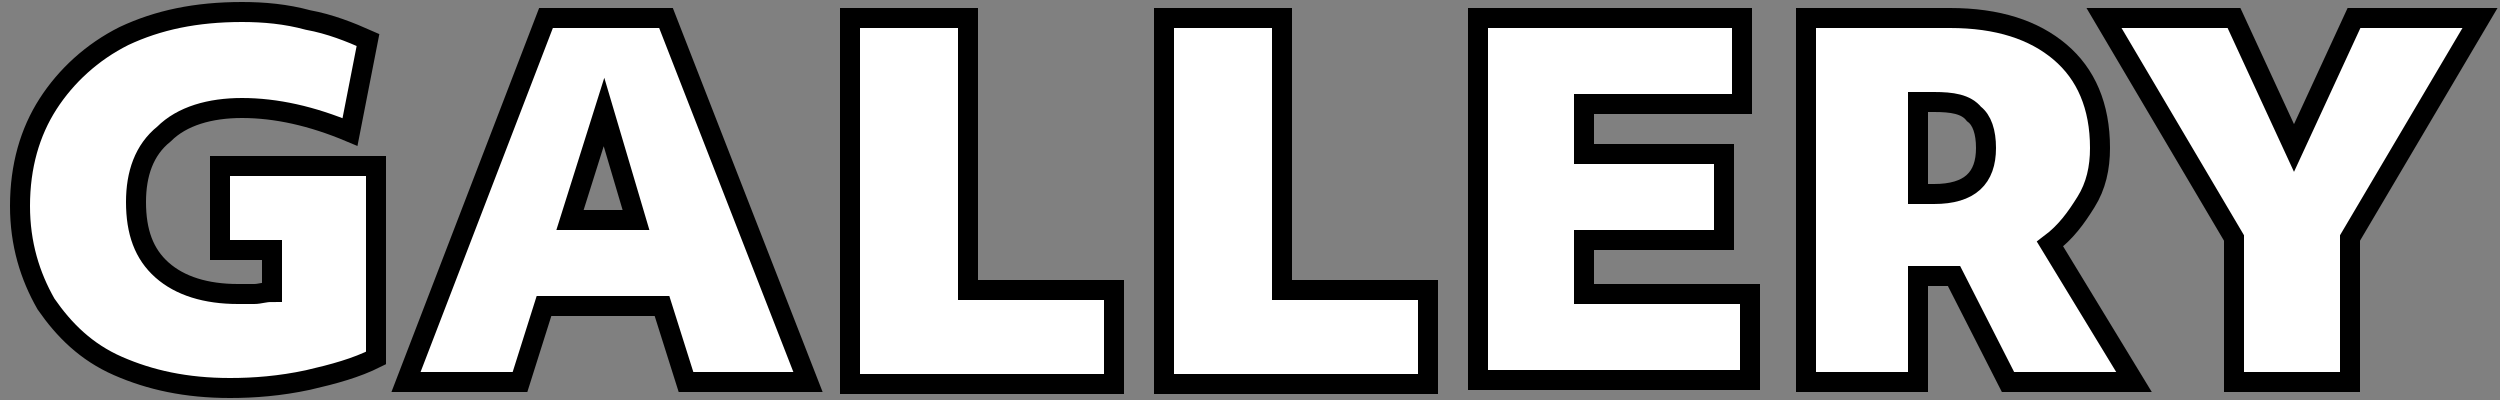 <?xml version="1.0" encoding="utf-8"?>
<!-- Generator: Adobe Illustrator 27.7.0, SVG Export Plug-In . SVG Version: 6.00 Build 0)  -->
<svg version="1.1" id="_レイヤー_2" xmlns="http://www.w3.org/2000/svg" xmlns:xlink="http://www.w3.org/1999/xlink" x="0px"
	 y="0px" viewBox="0 0 125 20" style="enable-background:new 0 0 125 20;" xml:space="preserve">
<rect x="0" y="0" width="125" height="20" fill="#808080" stroke="none"/>
<style type="text/css">
	.st0{fill:#FFFFFF;stroke:#000000;}
</style>
<g>
	<path class="st0" d="M11.5,19.4c-2.2,0-4-0.4-5.6-1.1c-1.6-0.7-2.7-1.8-3.6-3.1c-0.8-1.4-1.3-3-1.3-4.9c0-2,0.5-3.7,1.4-5.1
		c0.9-1.4,2.2-2.6,3.8-3.4C7.9,1,9.8,0.6,12.1,0.6c1.1,0,2.2,0.1,3.3,0.4c1.1,0.2,2.1,0.6,3,1l-0.9,4.6c-1.9-0.8-3.7-1.2-5.4-1.2
		c-1.6,0-3,0.4-3.9,1.3c-1,0.8-1.4,2-1.4,3.4c0,1.5,0.4,2.6,1.3,3.4c0.9,0.8,2.2,1.2,3.8,1.2c0.2,0,0.5,0,0.8,0
		c0.3,0,0.5-0.1,0.9-0.1v-2.1h-2.6V8.3h7.8v9.6c-1,0.5-2.1,0.8-3.4,1.1C14,19.3,12.7,19.4,11.5,19.4z"/>
	<path class="st0" d="M20.3,19.1l7-18.2h6l7.1,18.2h-6.1l-1.2-3.8h-5.9L26,19.1H20.3z M28.5,11h3.3l-1.6-5.4L28.5,11z"/>
	<path class="st0" d="M42.5,19.1V0.9h5.9v13.6h7.3v4.7H42.5z"/>
	<path class="st0" d="M58.2,19.1V0.9h5.9v13.6h7.3v4.7H58.2z"/>
	<path class="st0" d="M73.9,19.1V0.9h13.2v4.3h-7.9v2.5h7v4.3h-7v2.7h8.3v4.3H73.9z"/>
	<path class="st0" d="M90.3,19.1V0.9h7.2c2.4,0,4.2,0.6,5.5,1.7c1.3,1.1,2,2.7,2,4.8c0,1-0.2,1.9-0.7,2.7c-0.5,0.8-1,1.5-1.8,2.1
		l4.2,6.9h-6.3l-2.7-5.3h-1.8v5.3H90.3z M96.7,5.1h-0.8v4.6h0.8c1.8,0,2.6-0.8,2.6-2.3c0-0.8-0.2-1.4-0.6-1.7
		C98.3,5.2,97.6,5.1,96.7,5.1z"/>
	<path class="st0" d="M111.7,19.1v-7.2l-6.5-11h6.5l3,6.5l3-6.5h6.3l-6.5,11v7.2H111.7z"/>
</g>
</svg>
